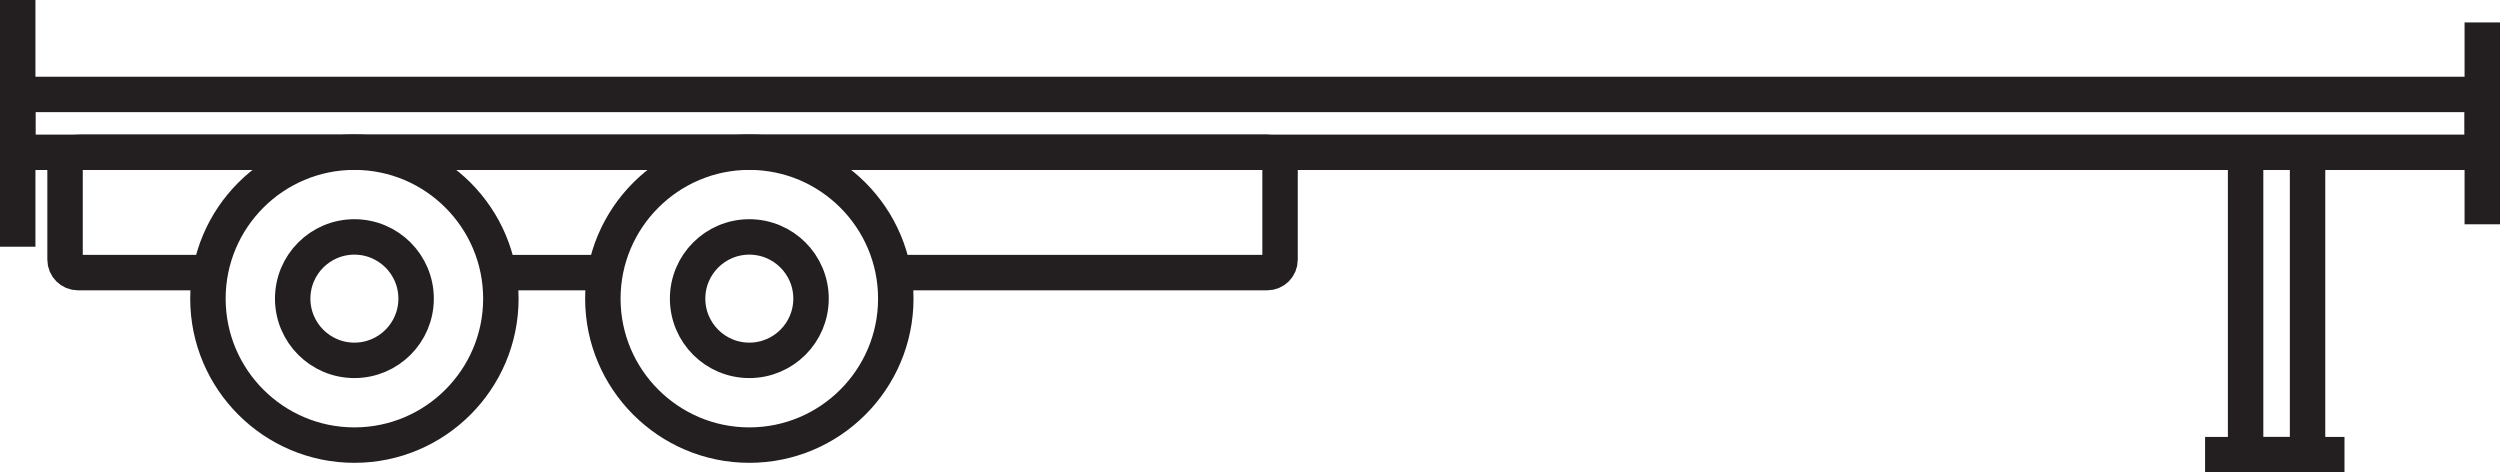 <svg viewBox="0 0 201.75 38.12" version="1.1" xmlns="http://www.w3.org/2000/svg" id="art">
  
  <defs>
    <style>
      .st0 {
        stroke-linecap: round;
      }

      .st0, .st1, .st2 {
        fill: none;
        stroke: #231f20;
        stroke-width: 2.86px;
      }

      .st0, .st2 {
        stroke-linejoin: round;
      }

      .st1 {
        stroke-miterlimit: 10;
      }
    </style>
  </defs>
  <rect height="4.67" width="198.89" y="7.62" x="1.43" class="st0"></rect>
  <g>
    <g>
      <line y2="22" x2="48.65" y1="22" x1="40.42" class="st1"></line>
      <path d="M28.6,35.92c-6.52,0-11.82-5.3-11.82-11.82s5.3-11.82,11.82-11.82,11.82,5.3,11.82,11.82-5.3,11.82-11.82,11.82ZM28.6,19.12c-2.75,0-4.98,2.23-4.98,4.98s2.23,4.98,4.98,4.98,4.98-2.23,4.98-4.98-2.23-4.98-4.98-4.98Z" class="st2"></path>
    </g>
    <g>
      <path d="M72.09,22h30.17c.57,0,1.04-.46,1.04-1.04v-7.63c0-.57-.37-1.04-1.08-1.04H6.49c-1.08,0-1.24.47-1.24,1.04v7.63c0,.57.47,1.04,1.04,1.04h10.68" class="st1"></path>
      <path d="M48.65,24.1c0-6.51,5.3-11.82,11.82-11.82s11.82,5.3,11.82,11.82-5.3,11.82-11.82,11.82-11.82-5.3-11.82-11.82ZM55.49,24.1c0,2.75,2.23,4.98,4.98,4.98s4.98-2.23,4.98-4.98-2.23-4.98-4.98-4.98-4.98,2.23-4.98,4.98Z" class="st2"></path>
    </g>
  </g>
  <polyline points="186.22 12.29 186.22 36.69 181.22 36.69 181.22 12.29" class="st1"></polyline>
  <line y2="19.91" x2="1.43" x1="1.43" class="st1"></line>
  <line y2="1.81" x2="200.32" y1="18.1" x1="200.32" class="st1"></line>
  <line y2="36.69" x2="189.2" y1="36.69" x1="177.95" class="st1"></line>
</svg>